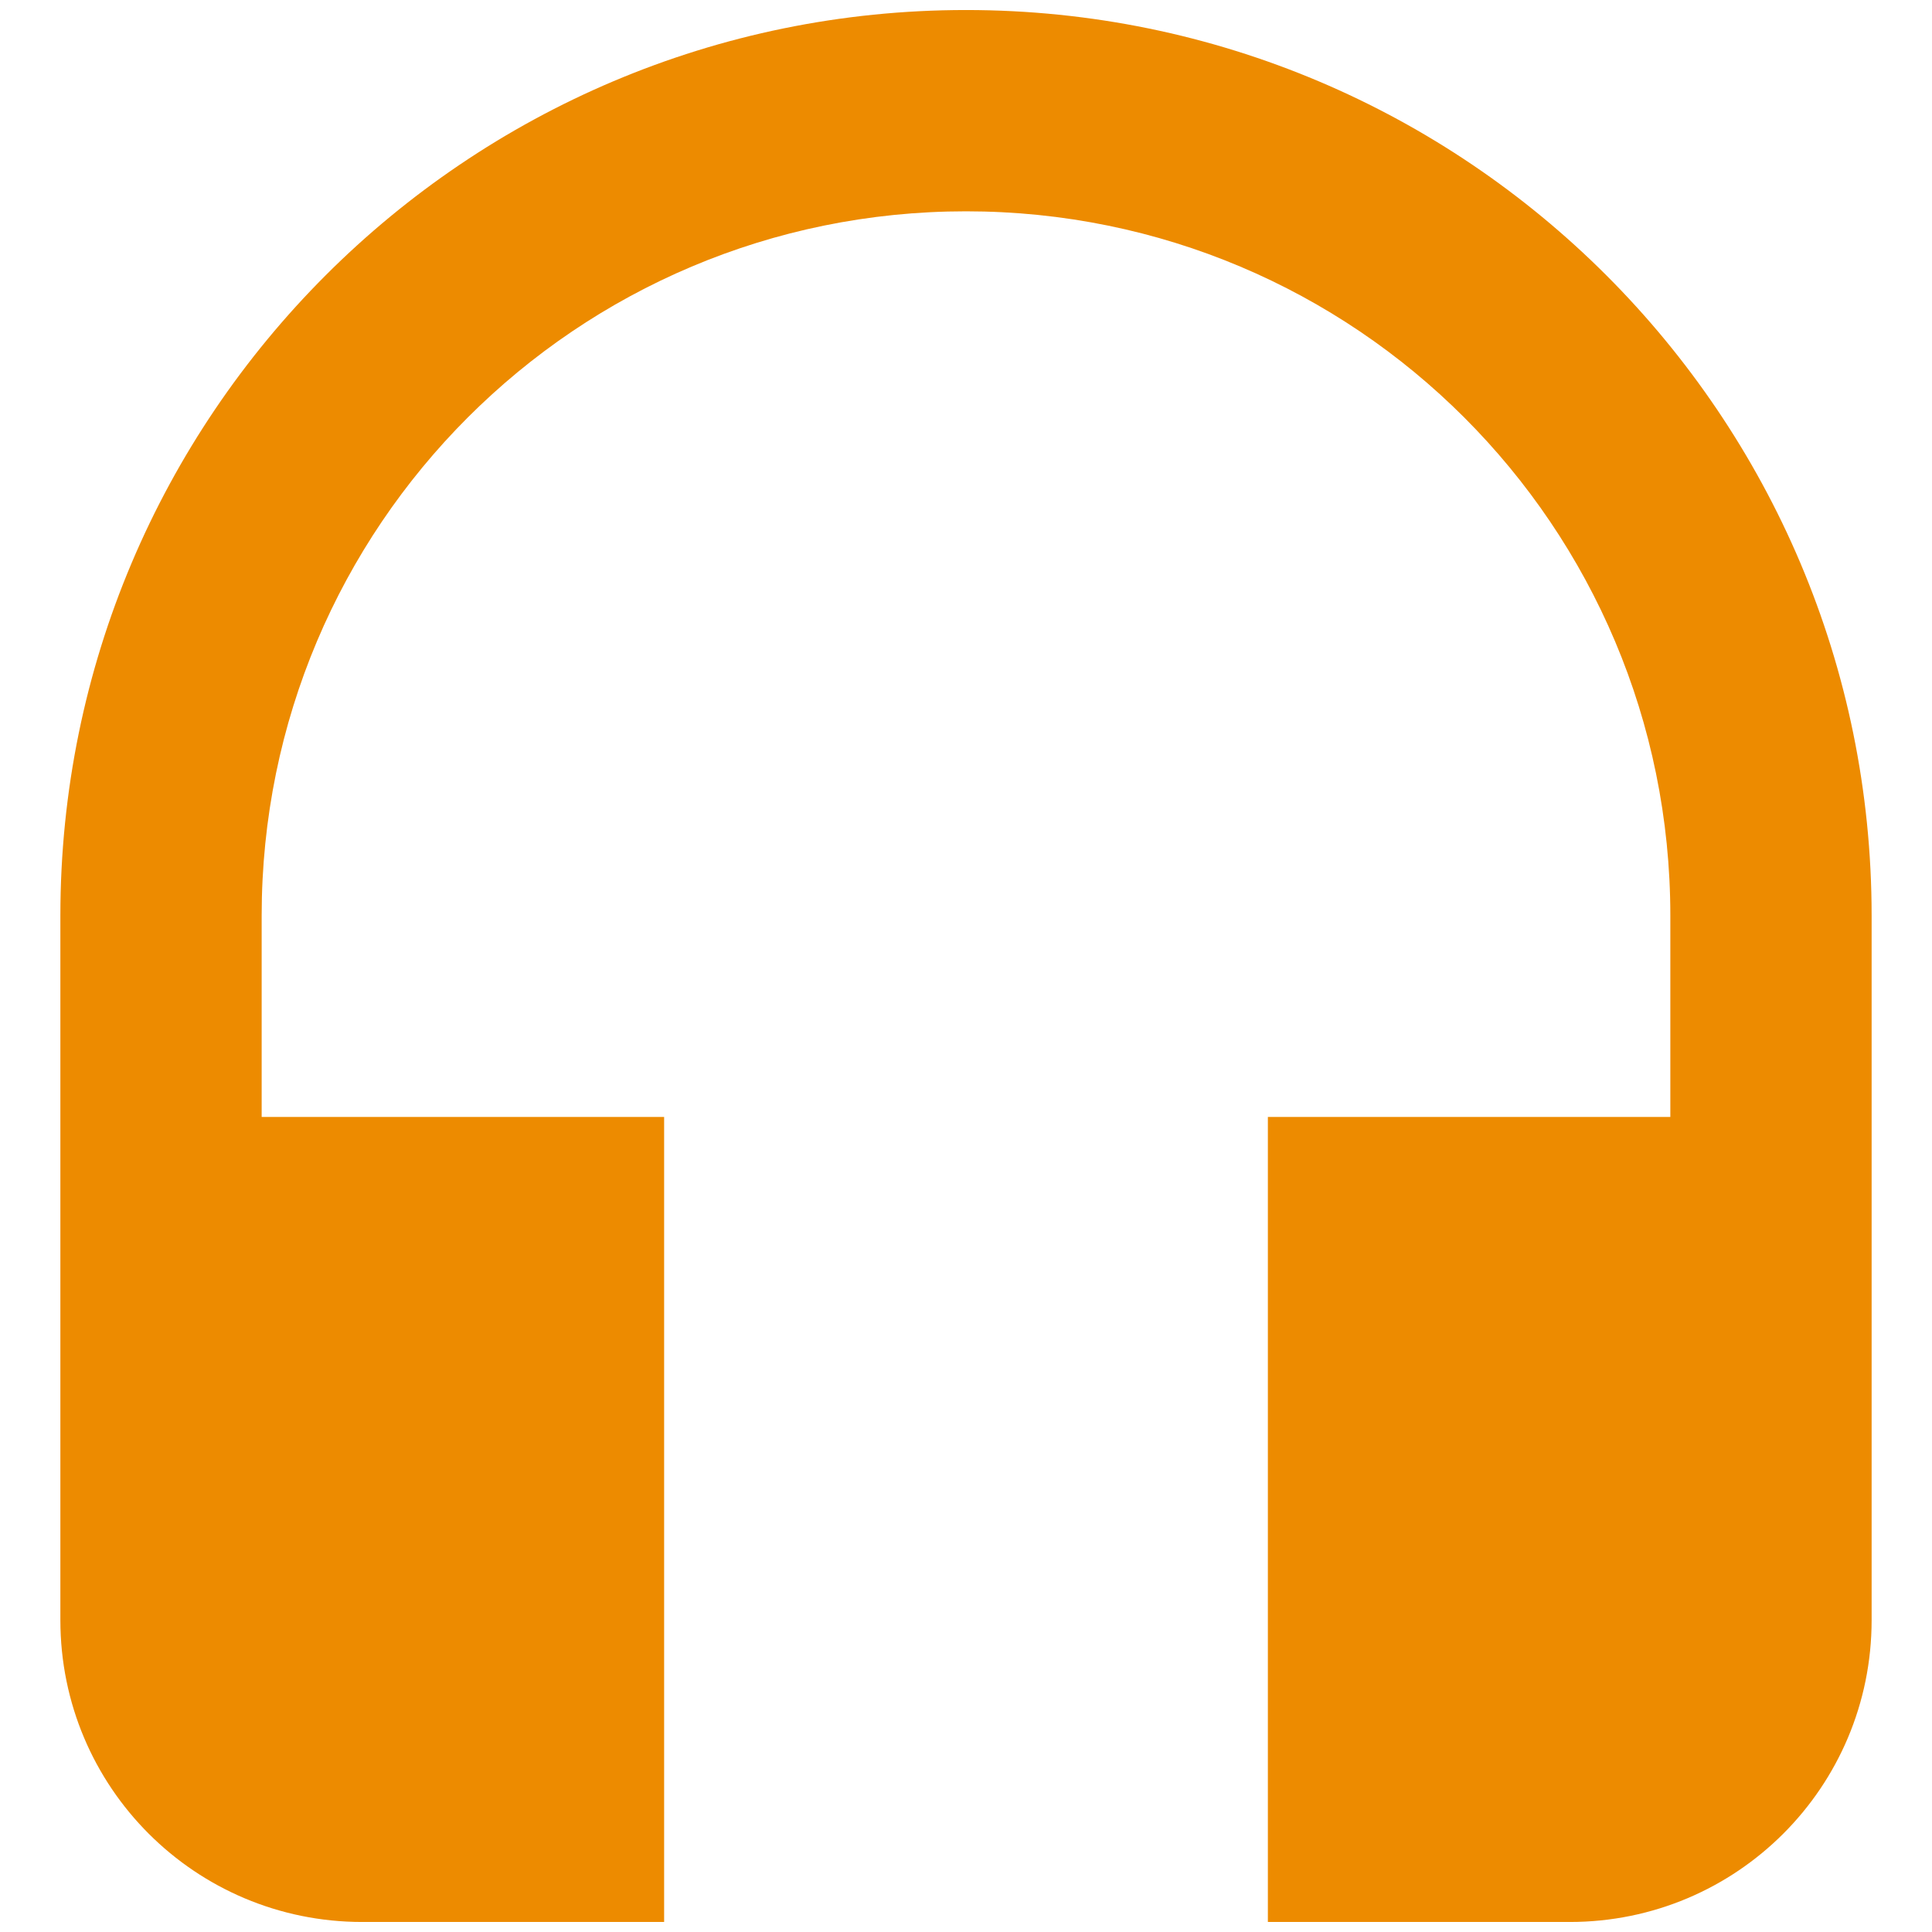 <svg width="16" height="16" viewBox="0 0 16 16" fill="none" xmlns="http://www.w3.org/2000/svg">
<path d="M8 0.083C3.858 0.083 0.5 3.442 0.5 7.583V13.417C0.5 14.8 1.617 15.917 3 15.917H5.5V9.25H2.167V7.583C2.167 4.358 4.775 1.75 8 1.75C11.225 1.75 13.833 4.358 13.833 7.583V9.25H10.5V15.917H13C14.383 15.917 15.5 14.8 15.5 13.417V7.583C15.5 3.442 12.142 0.083 8 0.083Z" fill="#ED8B00"/>
</svg>
